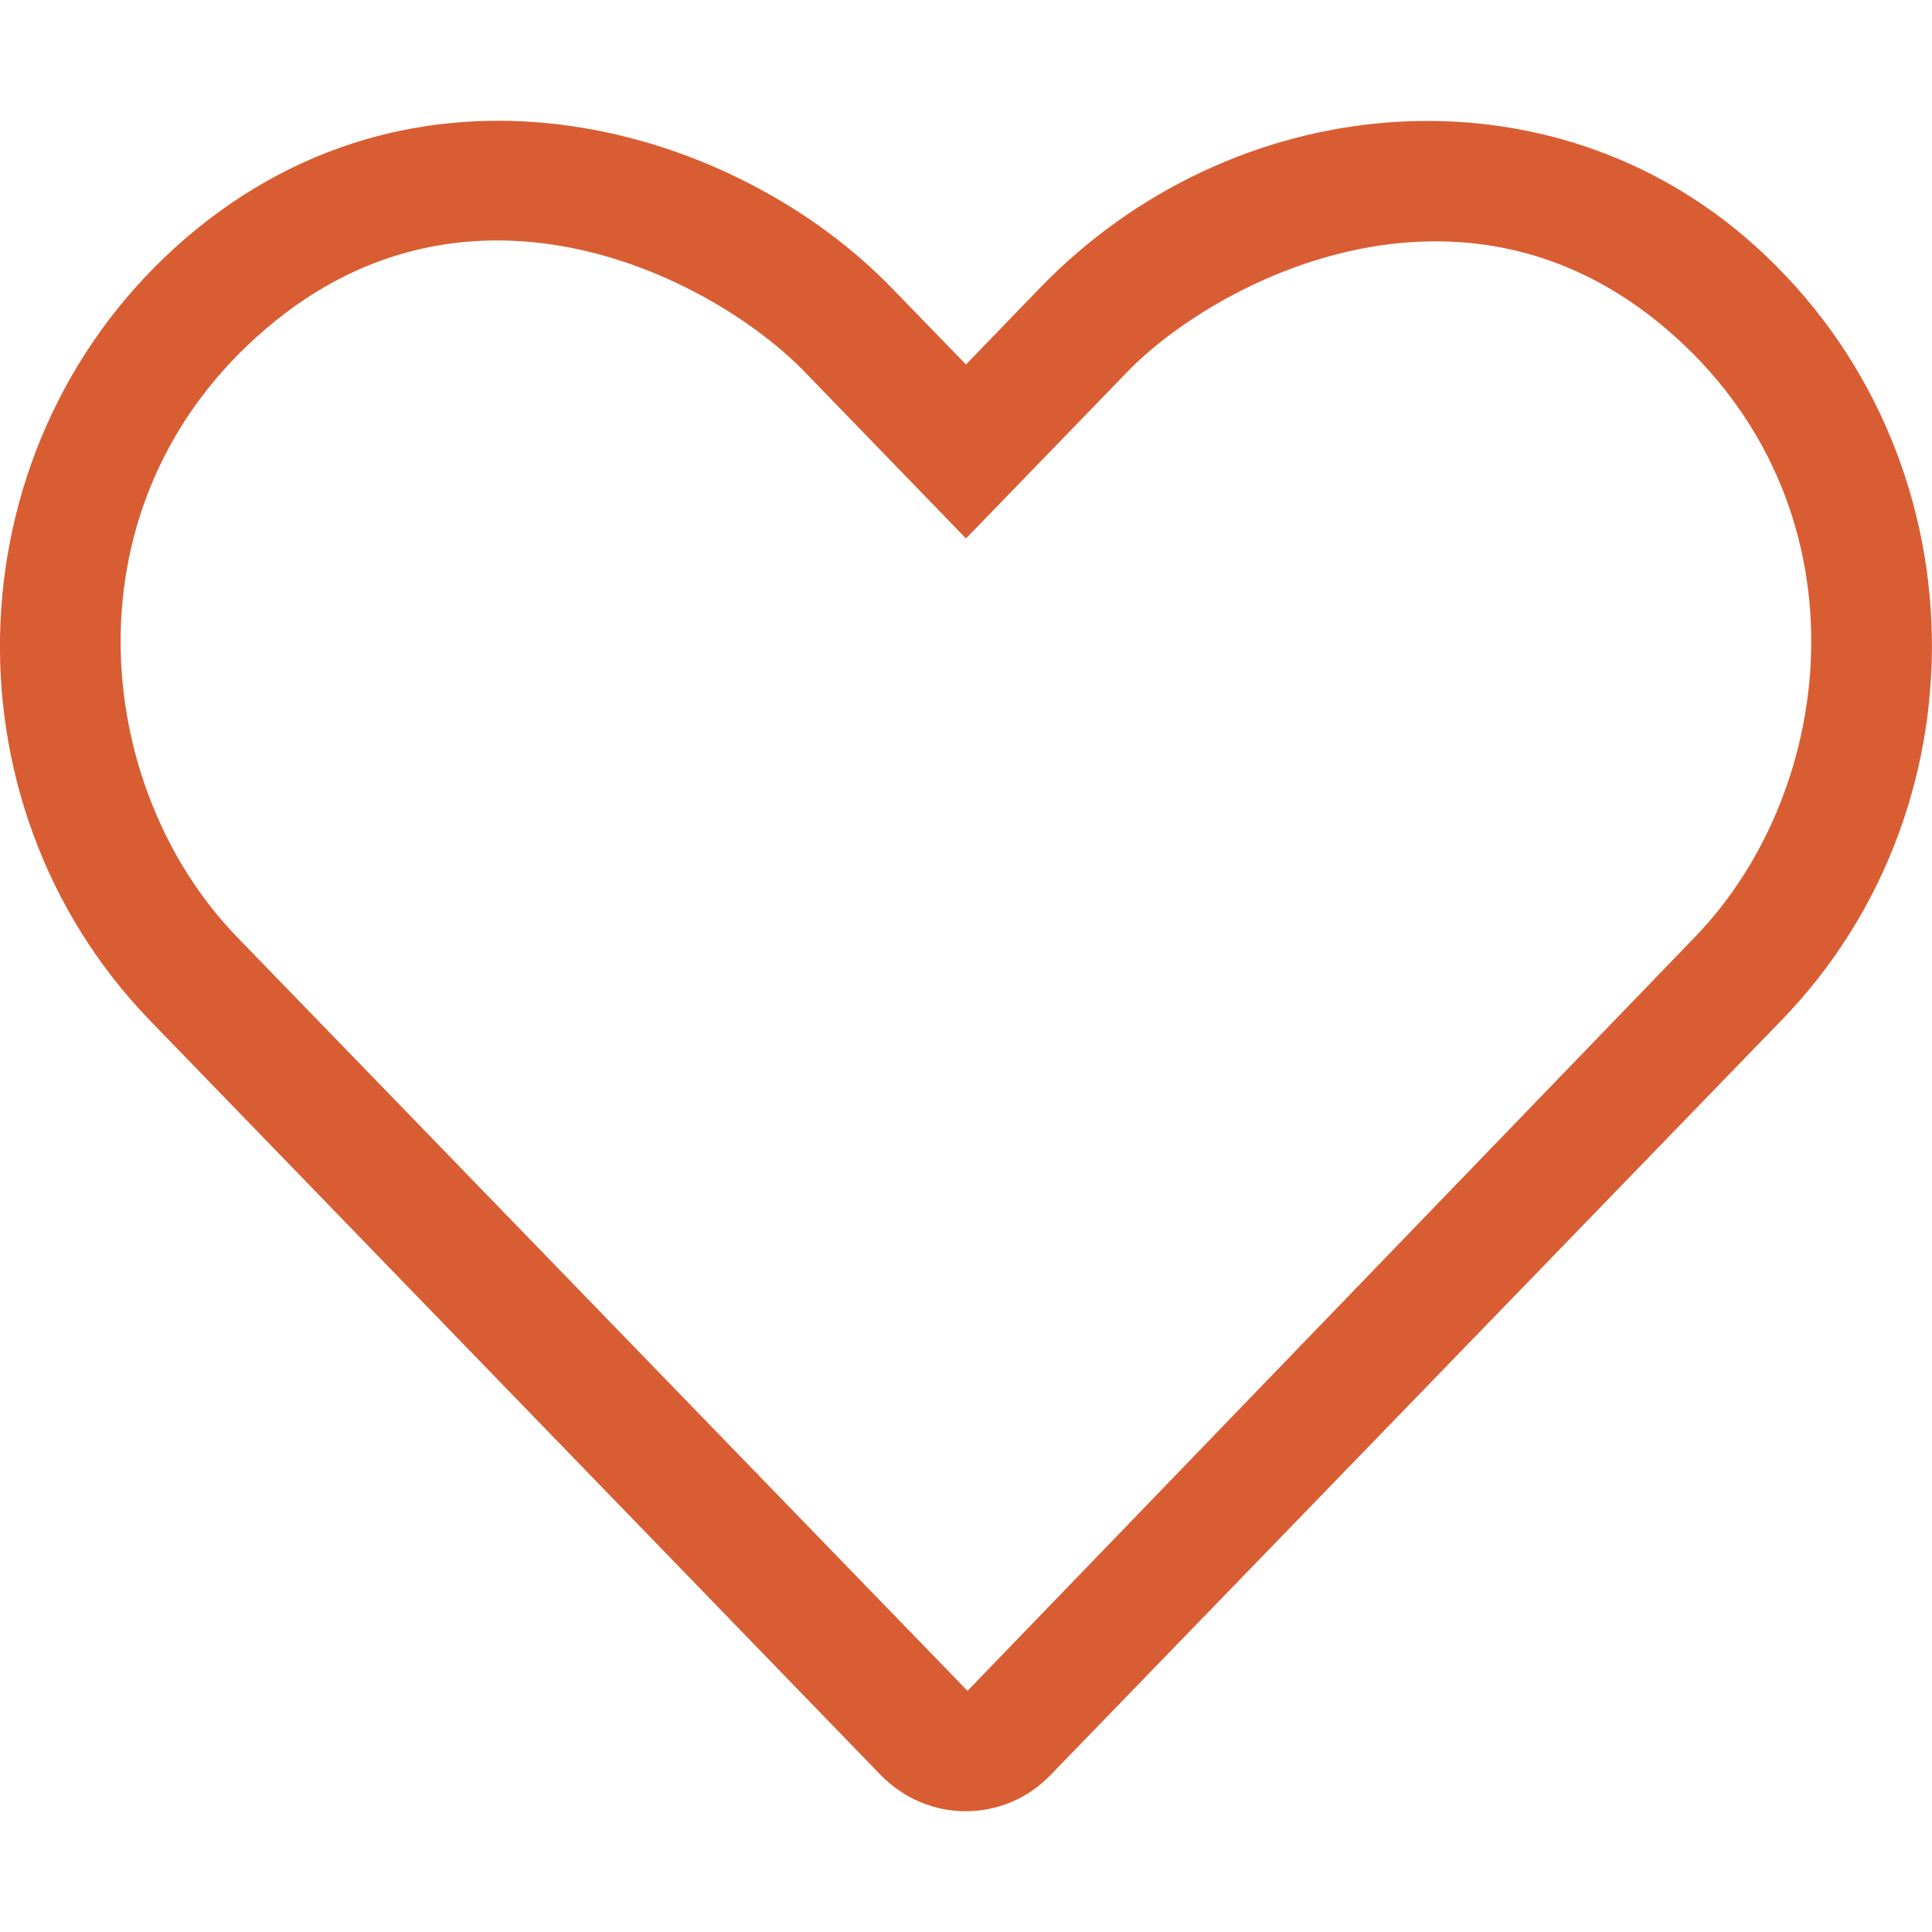 <svg xmlns="http://www.w3.org/2000/svg" fill="#D95D33" viewBox="0 0 512 512">
  <path d="M462.3 62.7c-54.5-46.4-136-38.7-186.6 13.5L256 96.6l-19.7-20.3C195.5 34.1 113.2 8.7 49.7 62.7c-62.8 53.6-66.1 149.8-9.9 207.8l193.5 199.8c6.2 6.4 14.4 9.7 22.6 9.7 8.2 0 16.4-3.2 22.6-9.7L472 270.5c56.4-58 53.1-154.2-9.7-207.8zm-13.1 185.6L256.4 448.1 62.8 248.3c-38.4-39.6-46.4-115.1 7.7-161.2 54.8-46.8 119.2-12.9 142.8 11.5l42.7 44.1 42.7-44.1c23.2-24 88.2-58 142.8-11.5 54 46 46.1 121.5 7.7 161.2z"/>
</svg>

